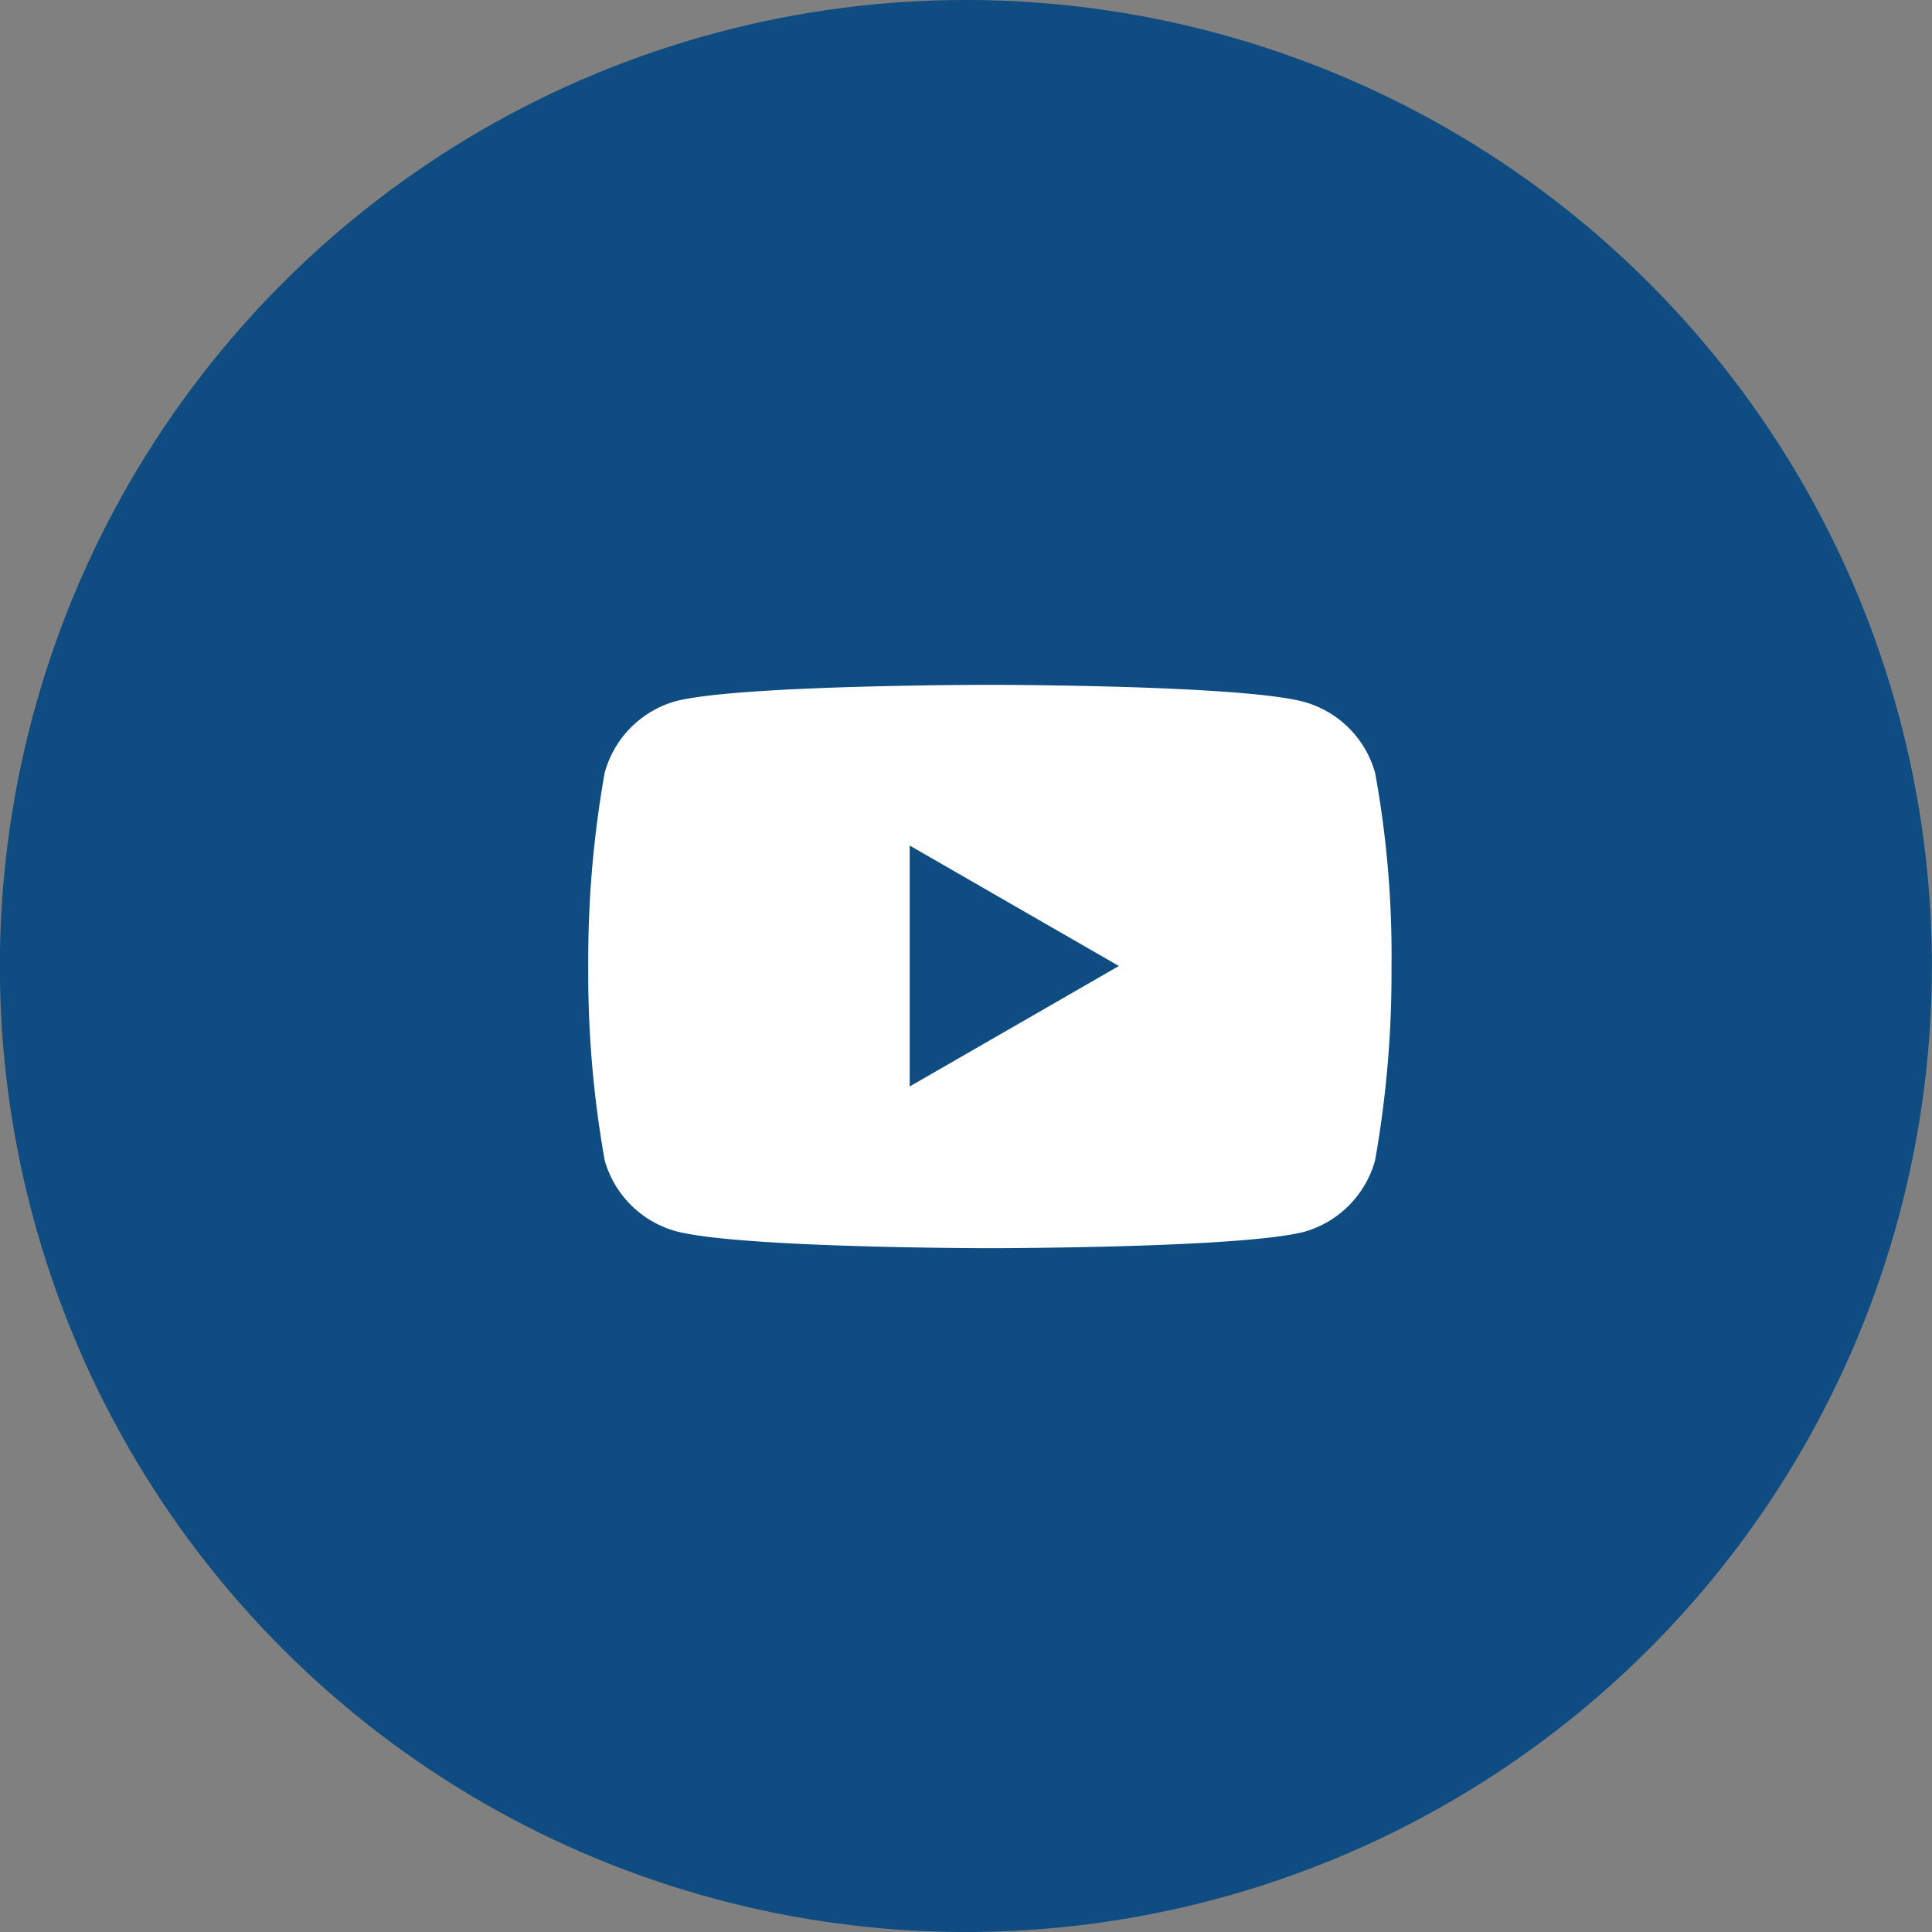 <svg xmlns="http://www.w3.org/2000/svg" viewBox="0 0 56.62 56.62"><rect x="0" y="0" width="56.62" height="56.62" fill="#808080" stroke="none"/><defs><style>.cls-1{fill:#0f4c81;}.cls-2{fill:#fff;}</style></defs><title>socialmedia_button_asset 3_1</title><g id="Layer_2" data-name="Layer 2"><g id="Layer_5" data-name="Layer 5"><circle class="cls-1" cx="28.31" cy="28.31" r="28.31" transform="translate(-11.73 28.31) rotate(-45)"/><path class="cls-2" d="M40.3,22.65a3,3,0,0,0-2.08-2.08c-1.84-.5-9.21-.5-9.21-.5s-7.37,0-9.21.48a3,3,0,0,0-2.08,2.1,31.35,31.35,0,0,0-.48,5.66A31.23,31.23,0,0,0,17.72,34a3,3,0,0,0,2.08,2.08c1.86.5,9.21.5,9.21.5s7.37,0,9.21-.48A3,3,0,0,0,40.3,34a31.35,31.35,0,0,0,.48-5.66A29.7,29.7,0,0,0,40.3,22.65Z"/><path class="cls-1" d="M26.66,31.84l6.13-3.53-6.13-3.53Z"/></g></g></svg>